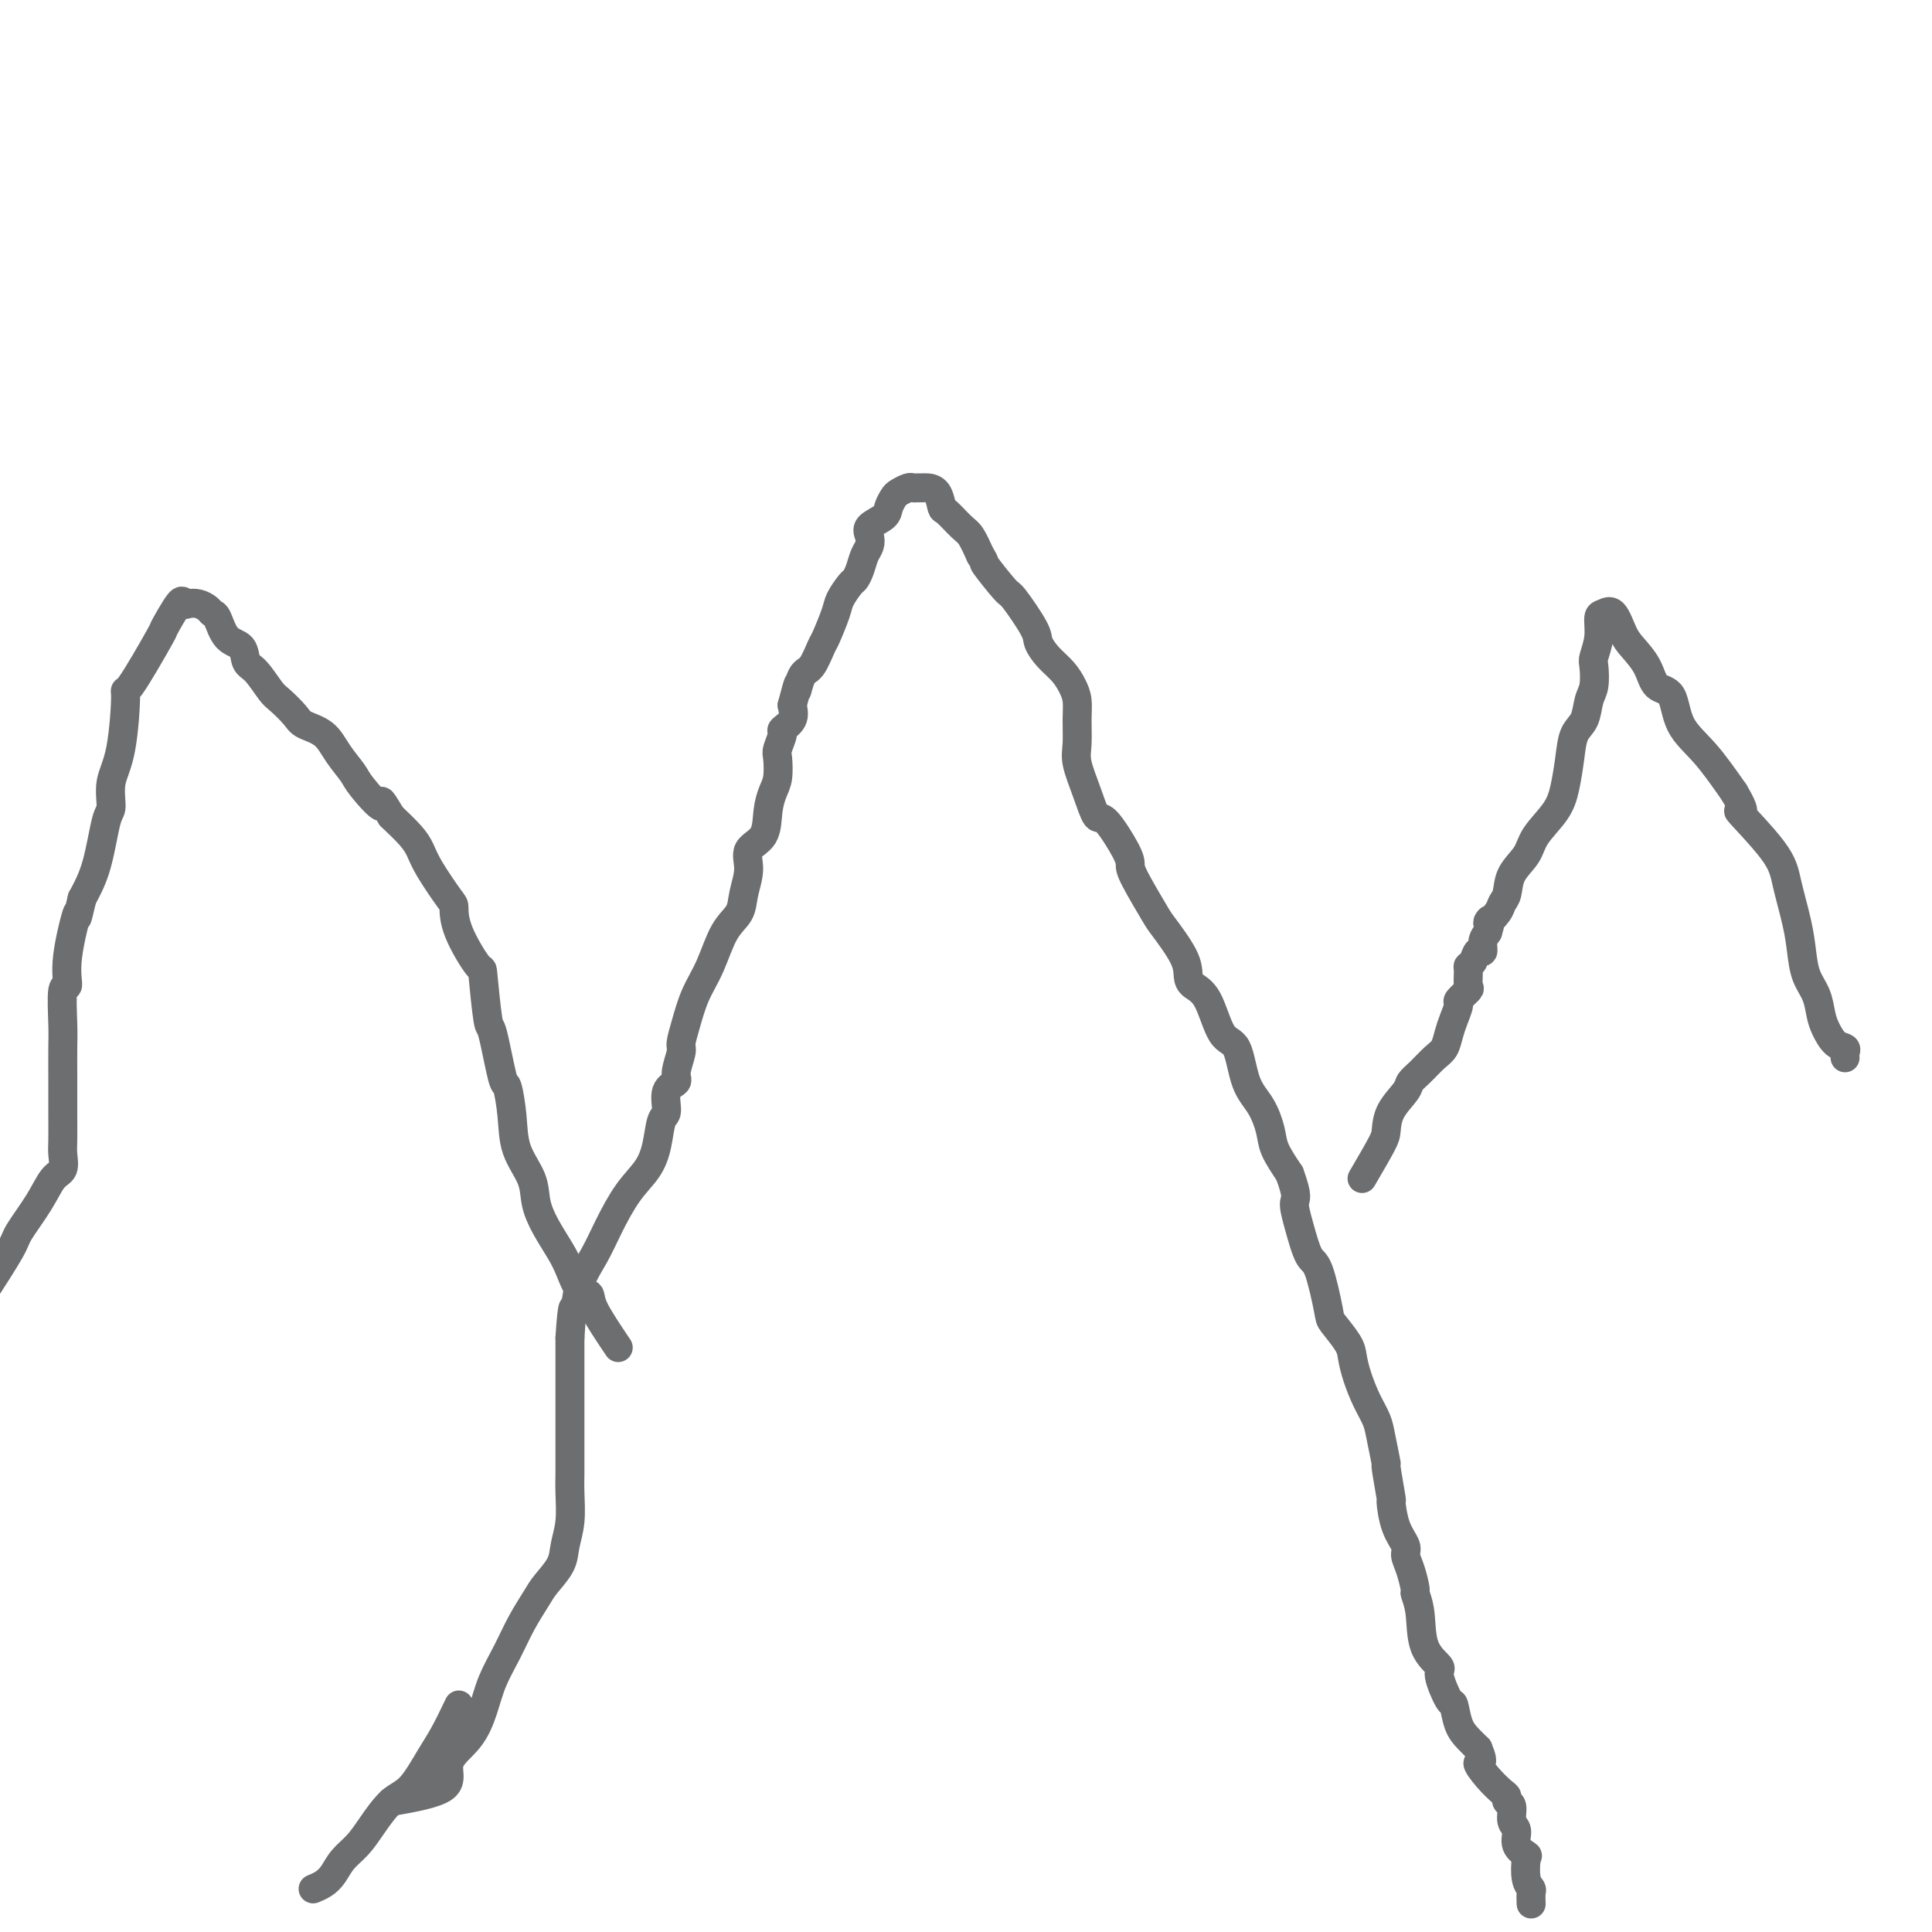 <svg viewBox='0 0 400 400' version='1.1' xmlns='http://www.w3.org/2000/svg' xmlns:xlink='http://www.w3.org/1999/xlink'><g fill='none' stroke='#6D6E70' stroke-width='6' stroke-linecap='round' stroke-linejoin='round'><path d='M81,373c4.636,-0.815 9.272,-1.630 11,-3c1.728,-1.370 0.549,-3.295 1,-5c0.451,-1.705 2.532,-3.189 4,-5c1.468,-1.811 2.323,-3.948 3,-6c0.677,-2.052 1.177,-4.018 2,-6c0.823,-1.982 1.968,-3.979 3,-6c1.032,-2.021 1.950,-4.066 3,-6c1.050,-1.934 2.233,-3.758 3,-5c0.767,-1.242 1.120,-1.903 2,-3c0.880,-1.097 2.288,-2.629 3,-4c0.712,-1.371 0.727,-2.581 1,-4c0.273,-1.419 0.805,-3.046 1,-5c0.195,-1.954 0.052,-4.236 0,-6c-0.052,-1.764 -0.014,-3.009 0,-4c0.014,-0.991 0.004,-1.729 0,-3c-0.004,-1.271 -0.001,-3.074 0,-4c0.001,-0.926 0.000,-0.974 0,-2c-0.000,-1.026 -0.000,-3.029 0,-4c0.000,-0.971 0.000,-0.910 0,-2c-0.000,-1.090 -0.000,-3.332 0,-5c0.000,-1.668 0.000,-2.762 0,-4c-0.000,-1.238 -0.000,-2.619 0,-4'/><path d='M118,277c0.514,-8.405 0.801,-5.917 1,-6c0.199,-0.083 0.312,-2.737 1,-5c0.688,-2.263 1.953,-4.133 3,-6c1.047,-1.867 1.877,-3.730 3,-6c1.123,-2.270 2.540,-4.948 4,-7c1.460,-2.052 2.964,-3.477 4,-5c1.036,-1.523 1.606,-3.143 2,-5c0.394,-1.857 0.612,-3.951 1,-5c0.388,-1.049 0.945,-1.051 1,-2c0.055,-0.949 -0.392,-2.844 0,-4c0.392,-1.156 1.624,-1.574 2,-2c0.376,-0.426 -0.104,-0.861 0,-2c0.104,-1.139 0.793,-2.983 1,-4c0.207,-1.017 -0.069,-1.206 0,-2c0.069,-0.794 0.484,-2.193 1,-4c0.516,-1.807 1.132,-4.022 2,-6c0.868,-1.978 1.988,-3.718 3,-6c1.012,-2.282 1.914,-5.104 3,-7c1.086,-1.896 2.354,-2.865 3,-4c0.646,-1.135 0.670,-2.435 1,-4c0.330,-1.565 0.967,-3.395 1,-5c0.033,-1.605 -0.537,-2.984 0,-4c0.537,-1.016 2.183,-1.670 3,-3c0.817,-1.330 0.806,-3.338 1,-5c0.194,-1.662 0.592,-2.978 1,-4c0.408,-1.022 0.825,-1.751 1,-3c0.175,-1.249 0.107,-3.019 0,-4c-0.107,-0.981 -0.252,-1.172 0,-2c0.252,-0.828 0.903,-2.294 1,-3c0.097,-0.706 -0.358,-0.652 0,-1c0.358,-0.348 1.531,-1.100 2,-2c0.469,-0.900 0.235,-1.950 0,-3'/><path d='M164,146c1.892,-7.166 1.122,-3.580 1,-3c-0.122,0.580 0.405,-1.847 1,-3c0.595,-1.153 1.258,-1.032 2,-2c0.742,-0.968 1.565,-3.027 2,-4c0.435,-0.973 0.484,-0.862 1,-2c0.516,-1.138 1.500,-3.525 2,-5c0.500,-1.475 0.515,-2.037 1,-3c0.485,-0.963 1.440,-2.327 2,-3c0.560,-0.673 0.725,-0.656 1,-1c0.275,-0.344 0.659,-1.051 1,-2c0.341,-0.949 0.638,-2.141 1,-3c0.362,-0.859 0.790,-1.385 1,-2c0.210,-0.615 0.203,-1.320 0,-2c-0.203,-0.680 -0.602,-1.334 0,-2c0.602,-0.666 2.207,-1.345 3,-2c0.793,-0.655 0.776,-1.286 1,-2c0.224,-0.714 0.690,-1.512 1,-2c0.310,-0.488 0.465,-0.667 1,-1c0.535,-0.333 1.452,-0.822 2,-1c0.548,-0.178 0.728,-0.047 1,0c0.272,0.047 0.637,0.010 1,0c0.363,-0.010 0.725,0.009 1,0c0.275,-0.009 0.462,-0.045 1,0c0.538,0.045 1.429,0.170 2,1c0.571,0.830 0.824,2.363 1,3c0.176,0.637 0.274,0.377 1,1c0.726,0.623 2.080,2.129 3,3c0.920,0.871 1.406,1.106 2,2c0.594,0.894 1.297,2.447 2,4'/><path d='M203,115c1.392,2.170 0.372,1.094 1,2c0.628,0.906 2.905,3.793 4,5c1.095,1.207 1.007,0.735 2,2c0.993,1.265 3.068,4.267 4,6c0.932,1.733 0.723,2.196 1,3c0.277,0.804 1.041,1.949 2,3c0.959,1.051 2.114,2.007 3,3c0.886,0.993 1.504,2.024 2,3c0.496,0.976 0.871,1.897 1,3c0.129,1.103 0.013,2.388 0,4c-0.013,1.612 0.077,3.551 0,5c-0.077,1.449 -0.322,2.408 0,4c0.322,1.592 1.211,3.816 2,6c0.789,2.184 1.479,4.327 2,5c0.521,0.673 0.872,-0.124 2,1c1.128,1.124 3.034,4.170 4,6c0.966,1.830 0.991,2.443 1,3c0.009,0.557 0.002,1.059 1,3c0.998,1.941 3.001,5.321 4,7c0.999,1.679 0.995,1.656 2,3c1.005,1.344 3.020,4.056 4,6c0.980,1.944 0.924,3.121 1,4c0.076,0.879 0.284,1.459 1,2c0.716,0.541 1.938,1.042 3,3c1.062,1.958 1.962,5.374 3,7c1.038,1.626 2.213,1.462 3,3c0.787,1.538 1.186,4.777 2,7c0.814,2.223 2.043,3.431 3,5c0.957,1.569 1.642,3.499 2,5c0.358,1.501 0.388,2.572 1,4c0.612,1.428 1.806,3.214 3,5'/><path d='M267,243c1.894,5.171 1.128,5.098 1,6c-0.128,0.902 0.383,2.778 1,5c0.617,2.222 1.338,4.790 2,6c0.662,1.210 1.263,1.061 2,3c0.737,1.939 1.611,5.966 2,8c0.389,2.034 0.292,2.073 1,3c0.708,0.927 2.221,2.740 3,4c0.779,1.260 0.824,1.965 1,3c0.176,1.035 0.482,2.398 1,4c0.518,1.602 1.248,3.442 2,5c0.752,1.558 1.526,2.832 2,4c0.474,1.168 0.648,2.228 1,4c0.352,1.772 0.881,4.255 1,5c0.119,0.745 -0.170,-0.250 0,1c0.170,1.250 0.801,4.743 1,6c0.199,1.257 -0.035,0.278 0,1c0.035,0.722 0.339,3.147 1,5c0.661,1.853 1.679,3.135 2,4c0.321,0.865 -0.054,1.313 0,2c0.054,0.687 0.537,1.615 1,3c0.463,1.385 0.906,3.229 1,4c0.094,0.771 -0.163,0.468 0,1c0.163,0.532 0.744,1.898 1,4c0.256,2.102 0.187,4.938 1,7c0.813,2.062 2.507,3.350 3,4c0.493,0.650 -0.216,0.664 0,2c0.216,1.336 1.356,3.996 2,5c0.644,1.004 0.791,0.352 1,1c0.209,0.648 0.479,2.598 1,4c0.521,1.402 1.292,2.258 2,3c0.708,0.742 1.354,1.371 2,2'/><path d='M306,362c1.624,3.792 0.185,2.771 0,3c-0.185,0.229 0.883,1.709 2,3c1.117,1.291 2.284,2.394 3,3c0.716,0.606 0.981,0.714 1,1c0.019,0.286 -0.207,0.751 0,1c0.207,0.249 0.848,0.281 1,1c0.152,0.719 -0.183,2.126 0,3c0.183,0.874 0.885,1.214 1,2c0.115,0.786 -0.358,2.018 0,3c0.358,0.982 1.546,1.715 2,2c0.454,0.285 0.174,0.122 0,1c-0.174,0.878 -0.243,2.796 0,4c0.243,1.204 0.797,1.694 1,2c0.203,0.306 0.055,0.429 0,1c-0.055,0.571 -0.016,1.592 0,2c0.016,0.408 0.008,0.204 0,0'/><path d='M95,353c-1.024,2.136 -2.049,4.273 -3,6c-0.951,1.727 -1.829,3.046 -3,5c-1.171,1.954 -2.635,4.543 -4,6c-1.365,1.457 -2.631,1.783 -4,3c-1.369,1.217 -2.842,3.324 -4,5c-1.158,1.676 -2.002,2.922 -3,4c-0.998,1.078 -2.149,1.988 -3,3c-0.851,1.012 -1.403,2.127 -2,3c-0.597,0.873 -1.238,1.504 -2,2c-0.762,0.496 -1.646,0.856 -2,1c-0.354,0.144 -0.177,0.072 0,0'/><path d='M282,244c1.585,-2.711 3.169,-5.423 4,-7c0.831,-1.577 0.907,-2.021 1,-3c0.093,-0.979 0.202,-2.493 1,-4c0.798,-1.507 2.283,-3.008 3,-4c0.717,-0.992 0.664,-1.476 1,-2c0.336,-0.524 1.059,-1.087 2,-2c0.941,-0.913 2.099,-2.175 3,-3c0.901,-0.825 1.546,-1.214 2,-2c0.454,-0.786 0.718,-1.969 1,-3c0.282,-1.031 0.583,-1.909 1,-3c0.417,-1.091 0.949,-2.394 1,-3c0.051,-0.606 -0.379,-0.516 0,-1c0.379,-0.484 1.569,-1.543 2,-2c0.431,-0.457 0.104,-0.313 0,-1c-0.104,-0.687 0.015,-2.207 0,-3c-0.015,-0.793 -0.162,-0.859 0,-1c0.162,-0.141 0.635,-0.355 1,-1c0.365,-0.645 0.624,-1.719 1,-2c0.376,-0.281 0.871,0.232 1,0c0.129,-0.232 -0.106,-1.209 0,-2c0.106,-0.791 0.553,-1.395 1,-2'/><path d='M308,193c1.283,-4.072 -0.009,-2.252 0,-2c0.009,0.252 1.319,-1.065 2,-2c0.681,-0.935 0.733,-1.487 1,-2c0.267,-0.513 0.750,-0.986 1,-2c0.250,-1.014 0.266,-2.569 1,-4c0.734,-1.431 2.186,-2.738 3,-4c0.814,-1.262 0.991,-2.481 2,-4c1.009,-1.519 2.852,-3.339 4,-5c1.148,-1.661 1.603,-3.162 2,-5c0.397,-1.838 0.737,-4.013 1,-6c0.263,-1.987 0.449,-3.786 1,-5c0.551,-1.214 1.467,-1.843 2,-3c0.533,-1.157 0.683,-2.843 1,-4c0.317,-1.157 0.802,-1.785 1,-3c0.198,-1.215 0.108,-3.018 0,-4c-0.108,-0.982 -0.233,-1.142 0,-2c0.233,-0.858 0.825,-2.413 1,-4c0.175,-1.587 -0.068,-3.205 0,-4c0.068,-0.795 0.445,-0.766 1,-1c0.555,-0.234 1.288,-0.732 2,0c0.712,0.732 1.402,2.692 2,4c0.598,1.308 1.102,1.962 2,3c0.898,1.038 2.188,2.459 3,4c0.812,1.541 1.146,3.203 2,4c0.854,0.797 2.229,0.729 3,2c0.771,1.271 0.938,3.881 2,6c1.062,2.119 3.018,3.748 5,6c1.982,2.252 3.991,5.126 6,8'/><path d='M359,164c3.710,6.229 0.486,3.302 1,4c0.514,0.698 4.767,5.022 7,8c2.233,2.978 2.447,4.610 3,7c0.553,2.390 1.444,5.539 2,8c0.556,2.461 0.778,4.233 1,6c0.222,1.767 0.443,3.528 1,5c0.557,1.472 1.449,2.657 2,4c0.551,1.343 0.760,2.846 1,4c0.240,1.154 0.509,1.959 1,3c0.491,1.041 1.203,2.318 2,3c0.797,0.682 1.677,0.771 2,1c0.323,0.229 0.087,0.600 0,1c-0.087,0.400 -0.025,0.829 0,1c0.025,0.171 0.012,0.086 0,0'/><path d='M128,279c-2.047,-3.046 -4.095,-6.091 -5,-8c-0.905,-1.909 -0.669,-2.680 -1,-3c-0.331,-0.320 -1.231,-0.188 -2,-1c-0.769,-0.812 -1.408,-2.568 -2,-4c-0.592,-1.432 -1.136,-2.541 -2,-4c-0.864,-1.459 -2.049,-3.269 -3,-5c-0.951,-1.731 -1.670,-3.383 -2,-5c-0.330,-1.617 -0.273,-3.199 -1,-5c-0.727,-1.801 -2.240,-3.822 -3,-6c-0.760,-2.178 -0.767,-4.512 -1,-7c-0.233,-2.488 -0.693,-5.131 -1,-6c-0.307,-0.869 -0.460,0.036 -1,-2c-0.540,-2.036 -1.465,-7.012 -2,-9c-0.535,-1.988 -0.679,-0.988 -1,-3c-0.321,-2.012 -0.818,-7.035 -1,-9c-0.182,-1.965 -0.048,-0.871 -1,-2c-0.952,-1.129 -2.990,-4.480 -4,-7c-1.010,-2.520 -0.993,-4.211 -1,-5c-0.007,-0.789 -0.038,-0.678 -1,-2c-0.962,-1.322 -2.856,-4.076 -4,-6c-1.144,-1.924 -1.539,-3.018 -2,-4c-0.461,-0.982 -0.989,-1.852 -2,-3c-1.011,-1.148 -2.506,-2.574 -4,-4'/><path d='M81,169c-3.171,-5.351 -1.600,-2.228 -2,-2c-0.400,0.228 -2.772,-2.439 -4,-4c-1.228,-1.561 -1.311,-2.017 -2,-3c-0.689,-0.983 -1.984,-2.494 -3,-4c-1.016,-1.506 -1.752,-3.006 -3,-4c-1.248,-0.994 -3.009,-1.481 -4,-2c-0.991,-0.519 -1.211,-1.068 -2,-2c-0.789,-0.932 -2.146,-2.246 -3,-3c-0.854,-0.754 -1.205,-0.948 -2,-2c-0.795,-1.052 -2.034,-2.962 -3,-4c-0.966,-1.038 -1.660,-1.206 -2,-2c-0.340,-0.794 -0.328,-2.216 -1,-3c-0.672,-0.784 -2.028,-0.932 -3,-2c-0.972,-1.068 -1.559,-3.057 -2,-4c-0.441,-0.943 -0.735,-0.840 -1,-1c-0.265,-0.160 -0.503,-0.584 -1,-1c-0.497,-0.416 -1.255,-0.824 -2,-1c-0.745,-0.176 -1.476,-0.120 -2,0c-0.524,0.120 -0.842,0.305 -1,0c-0.158,-0.305 -0.157,-1.100 -1,0c-0.843,1.100 -2.529,4.096 -3,5c-0.471,0.904 0.272,-0.283 -1,2c-1.272,2.283 -4.561,8.037 -6,10c-1.439,1.963 -1.029,0.134 -1,2c0.029,1.866 -0.323,7.428 -1,11c-0.677,3.572 -1.679,5.153 -2,7c-0.321,1.847 0.038,3.959 0,5c-0.038,1.041 -0.472,1.011 -1,3c-0.528,1.989 -1.151,5.997 -2,9c-0.849,3.003 -1.925,5.002 -3,7'/><path d='M17,186c-1.648,7.040 -0.767,2.641 -1,3c-0.233,0.359 -1.579,5.476 -2,9c-0.421,3.524 0.083,5.456 0,6c-0.083,0.544 -0.754,-0.300 -1,1c-0.246,1.300 -0.066,4.744 0,7c0.066,2.256 0.018,3.325 0,5c-0.018,1.675 -0.005,3.956 0,6c0.005,2.044 0.003,3.850 0,5c-0.003,1.150 -0.006,1.643 0,3c0.006,1.357 0.022,3.578 0,5c-0.022,1.422 -0.083,2.044 0,3c0.083,0.956 0.310,2.246 0,3c-0.310,0.754 -1.159,0.973 -2,2c-0.841,1.027 -1.675,2.862 -3,5c-1.325,2.138 -3.140,4.579 -4,6c-0.860,1.421 -0.766,1.820 -2,4c-1.234,2.180 -3.795,6.139 -5,8c-1.205,1.861 -1.055,1.622 -1,2c0.055,0.378 0.015,1.371 0,2c-0.015,0.629 -0.004,0.894 0,1c0.004,0.106 0.002,0.053 0,0'/></g>
</svg>